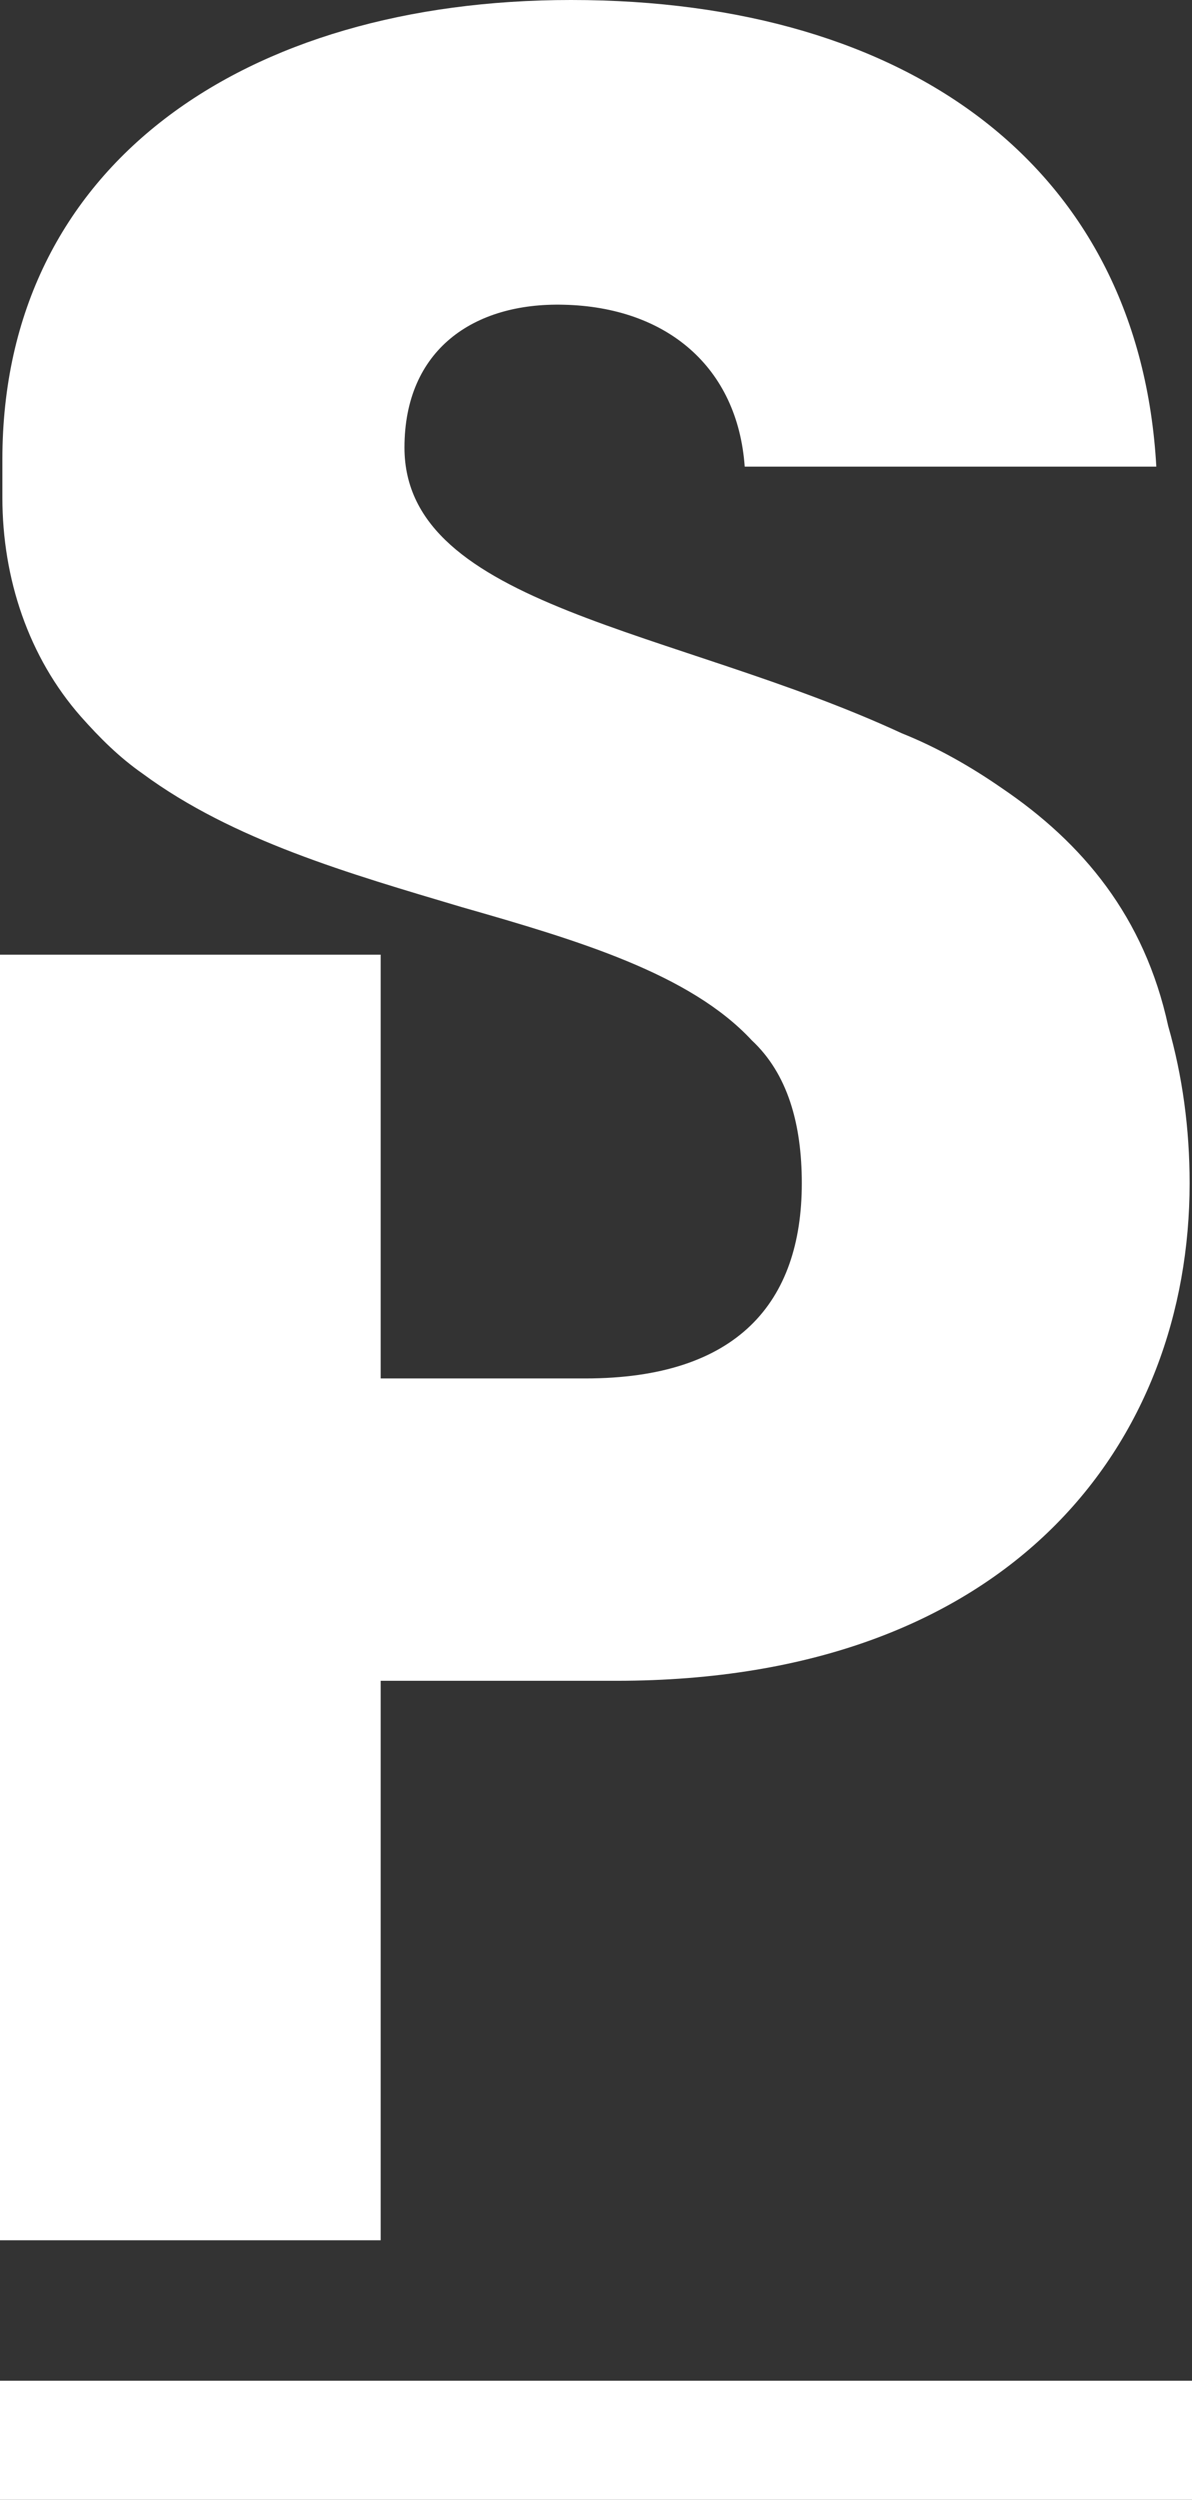 <?xml version="1.0" encoding="utf-8"?>
<!-- Generator: Adobe Illustrator 27.6.1, SVG Export Plug-In . SVG Version: 6.00 Build 0)  -->
<svg version="1.1" id="logo" xmlns="http://www.w3.org/2000/svg" xmlns:xlink="http://www.w3.org/1999/xlink" x="0px" y="0px"
	 viewBox="0 0 50.1 105" enable-background="new 0 0 50.1 105" xml:space="preserve">
<rect x="0" y="0" width="50.1" height="105" fill="#333333" stroke="none"/>
<g>
	<rect id="ligne" fill="#ffffff" y="100" width="50.1" height="5" />
	<path id="s_et_p" fill="#ffffff" d="M16,40.1H0v54h16V70.6h9.9C42.6,70.6,50,60.5,50,49.7c0-2.3-0.3-4.5-0.9-6.6c-1-4.6-3.6-7.7-7-10
		c-1.3-0.9-2.7-1.7-4.2-2.3c-9.5-4.4-20.9-5.3-20.9-12c0-4.1,2.9-6.1,6.7-6c4.3,0.1,7.3,2.6,7.6,6.8h17.3C47.9,7.1,38.3,0,24,0
		C10.3,0,0.1,6.9,0.1,19.3v1.6c0,3.4,1.1,6.7,3.3,9.2C4.2,31,5,31.8,6,32.5c3.8,2.8,8.7,4.2,13.4,5.6c4.9,1.4,9.6,2.8,12.2,5.6
		c1.5,1.4,2.1,3.5,2.1,6c0,5-2.7,8.2-9.1,8.2H16V41.4"/>
</g>
</svg>
